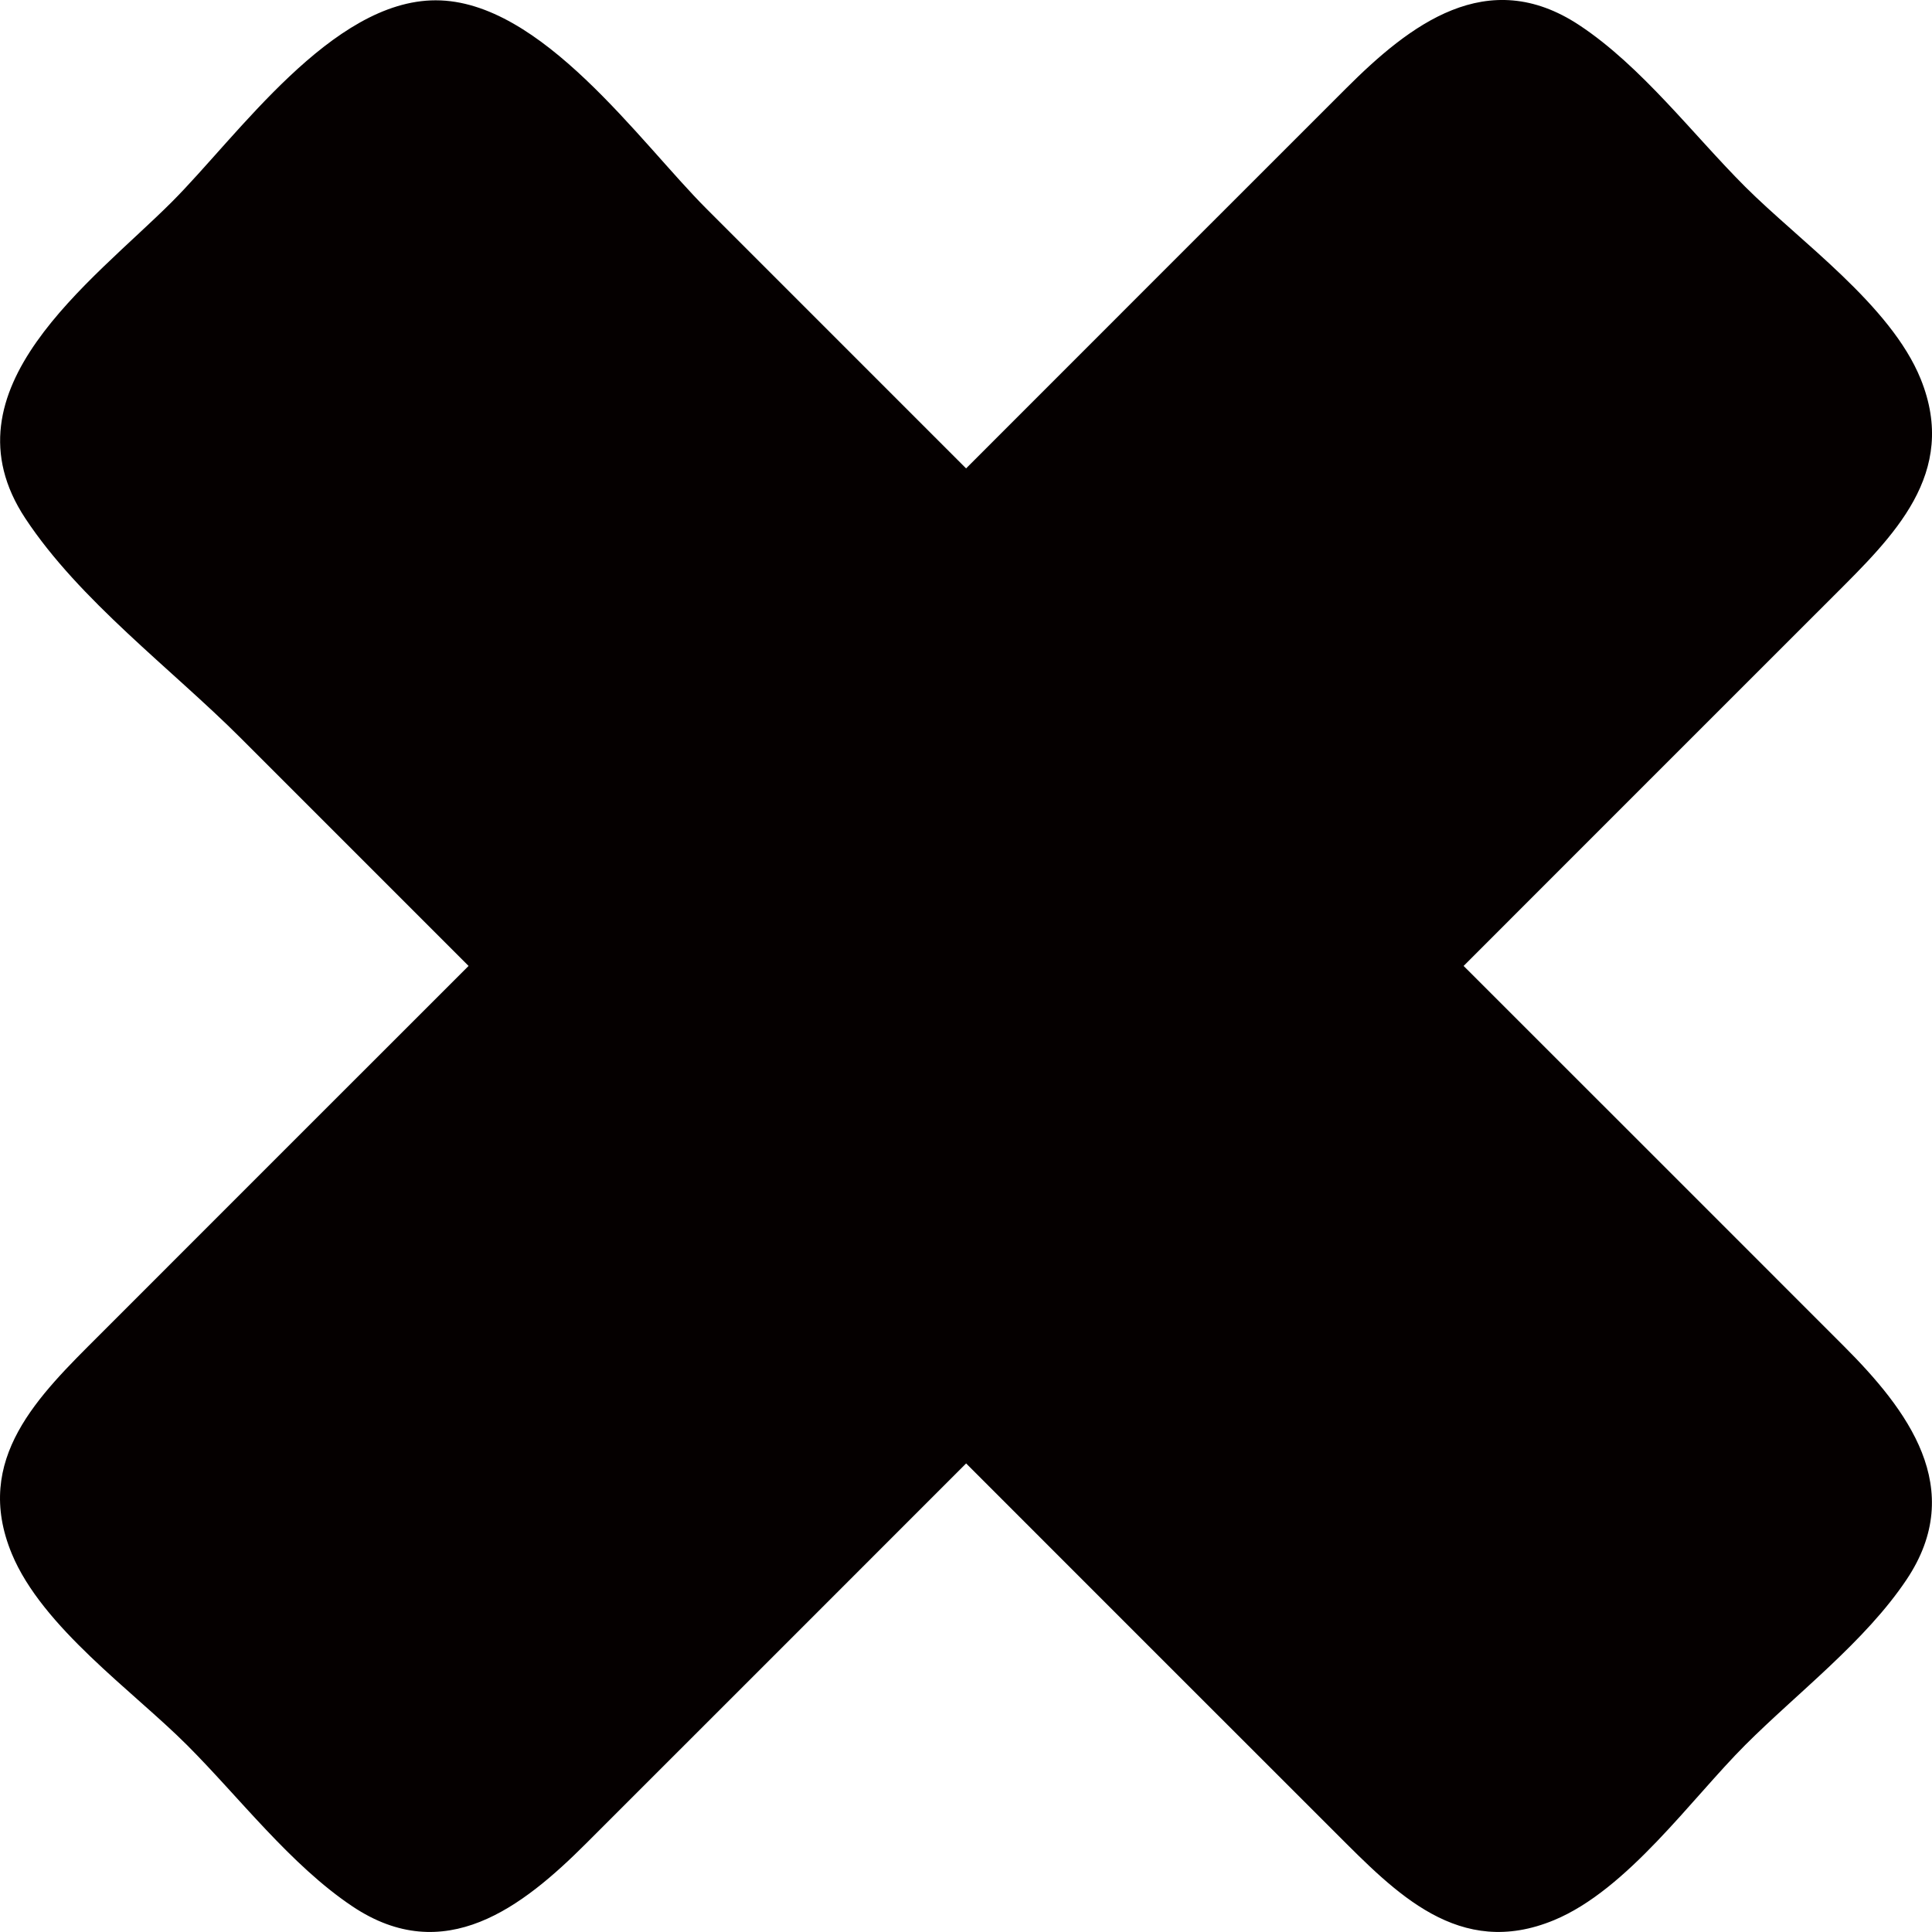 <?xml version="1.0"?><svg width="136.93" height="136.927" xmlns="http://www.w3.org/2000/svg">

 <g>
  <title>Layer 1</title>
  <g id="g3">
   <path fill="#050000" id="path10" d="m132.99,99.316c-6.597,-6.595 -13.189,-13.188 -19.785,-19.783c-3.288,-3.288 -6.576,-6.577 -9.864,-9.865c-1.915,-1.915 -0.106,-2.309 1.725,-4.14c8.093,-8.095 16.188,-16.19 24.281,-24.283c2.697,-2.7 5.927,-5.249 6.376,-9.333c0.617,-5.644 -4.11,-9.153 -7.651,-12.693c-5.773,-5.773 -17.326,-22.657 -27.023,-16.643c-7.658,4.75 -14.12,13.764 -20.432,20.076c-3.479,3.479 -6.957,6.957 -10.436,10.434c-2.15,2.15 -1.827,1.591 -3.996,-0.576c-8.051,-8.051 -16.104,-16.102 -24.157,-24.153c-2.328,-2.328 -4.845,-5.592 -8.057,-6.692c-6.127,-2.095 -10.011,2.47 -13.826,6.281c-5.602,5.602 -21.684,16.598 -18.467,26.012c1.098,3.213 4.361,5.729 6.688,8.059c4.404,4.404 8.807,8.807 13.212,13.212c3.648,3.648 7.296,7.296 10.945,10.947c2.167,2.167 2.726,1.845 0.576,3.996c-7.969,7.967 -15.936,15.936 -23.905,23.904c-2.152,2.152 -4.979,4.335 -6.608,6.962c-3.749,6.042 0.466,10.843 4.523,14.898c5.48,5.48 15.905,20.748 24.816,19.772c8.071,-0.884 17.021,-14.063 22.218,-19.261c4.016,-4.012 8.029,-8.025 12.043,-12.039c2.167,-2.167 1.845,-2.726 3.994,-0.575c8.245,8.242 16.489,16.485 24.732,24.729c2.883,2.883 5.76,6.67 10.104,7.146c5.642,0.617 9.15,-4.11 12.691,-7.65c5.942,-5.942 24.881,-19.152 15.283,-28.742"/>
   <path fill="#050000" id="path12" d="m32.108,5.382c2.126,2.13 -22.226,24.48 -25.087,26.422c-4.748,3.223 4.856,-9.947 5.78,-10.959c1.488,-1.628 16.647,-18.123 19.307,-15.463"/>
   <path fill="#050000" id="path14" d="m38.985,73.616c2.172,2.18 -28.186,30.286 -31.196,32.637c-1.428,1.116 -3.703,2.102 -2.241,-0.648c2.541,-4.777 6.725,-8.94 10.396,-12.841c1.652,-1.754 20.405,-21.785 23.041,-19.148"/>
   <path fill="#050000" id="path16" d="m99.911,73.616c-2.167,2.172 28.184,30.286 31.193,32.637c1.429,1.116 3.705,2.102 2.243,-0.648c-2.539,-4.777 -6.724,-8.94 -10.394,-12.841c-1.65,-1.754 -20.405,-21.785 -23.042,-19.148"/>
   <path fill="#050000" id="path18" d="m32.108,5.382c1.841,-1.838 36.188,33.275 34.731,34.733c-1.558,1.562 -39.278,-30.17 -34.731,-34.733"/>
   <path fill="#050000" id="path20" d="m105.076,5.382c-2.129,2.132 22.224,24.48 25.086,26.422c4.746,3.223 -4.855,-9.947 -5.781,-10.959c-1.485,-1.626 -16.649,-18.123 -19.305,-15.463"/>
   <path fill="#050000" id="path22" d="m105.076,5.382c-1.836,-1.834 -35.94,33.008 -34.476,34.473c1.579,1.584 39.015,-29.926 34.476,-34.473"/>
   <path fill="#050000" id="path24" d="m132.569,31.309c-1.838,-1.838 -20.787,18.733 -22.4,20.36c-3.009,3.038 -7.01,6.294 -9.028,10.148c-1.559,2.978 5.516,-1.839 5.892,-2.13c3.065,-2.374 29.68,-24.242 25.536,-28.378"/>
   <path fill="#050000" id="path26" d="m68.087,95.791c-1.589,-1.594 -19.854,17.809 -21.491,19.445c-4.685,4.684 -9.672,9.238 -13.859,14.391c-2.32,2.854 -1.628,4.019 1.6,1.941c3.205,-2.06 37.682,-31.851 33.75,-35.777"/>
   <path fill="#050000" id="path28" d="m6.914,31.309c1.829,-1.833 20.79,18.735 22.399,20.36c3.011,3.04 7.008,6.294 9.029,10.148c1.56,2.978 -5.514,-1.839 -5.89,-2.13c-3.064,-2.371 -29.683,-24.255 -25.538,-28.378"/>
   <path fill="#050000" id="path30" d="m71.536,95.937c1.603,-1.607 19.133,17.082 20.689,18.639c4.686,4.684 9.672,9.24 13.857,14.39c2.317,2.855 1.627,4.018 -1.599,1.942c-3.206,-2.061 -36.933,-30.998 -32.947,-34.971"/>
   <path fill="#050000" id="path32" d="m30.881,0.022c-7.374,0 -14.027,9.615 -18.709,14.297c-5.675,5.674 -16.408,13.272 -10.383,22.412c3.84,5.826 10.373,10.68 15.26,15.567c5.387,5.388 10.777,10.771 16.161,16.163c-8.732,8.721 -17.454,17.452 -26.181,26.179c-4.257,4.257 -8.981,8.757 -6.191,15.486c2.154,5.201 8.574,9.712 12.414,13.552c3.698,3.698 7.337,8.499 11.725,11.435c6.522,4.365 12.054,0.048 16.563,-4.459c8.978,-8.978 17.962,-17.951 26.934,-26.934c8.722,8.732 17.454,17.454 26.181,26.179c4.257,4.255 8.753,8.979 15.485,6.191c5.199,-2.153 9.711,-8.571 13.552,-12.412c3.697,-3.697 8.499,-7.335 11.434,-11.723c4.325,-6.462 0.058,-12.045 -4.458,-16.563c-8.979,-8.978 -17.952,-17.96 -26.935,-26.932c8.722,-8.732 17.454,-17.456 26.182,-26.183c4.242,-4.242 8.927,-8.711 6.212,-15.419c-2.119,-5.23 -8.59,-9.774 -12.435,-13.62c-3.701,-3.699 -7.355,-8.548 -11.768,-11.46c-6.517,-4.301 -12.021,-0.013 -16.521,4.485c-8.978,8.978 -17.96,17.951 -26.932,26.934c-6.127,-6.135 -12.26,-12.26 -18.39,-18.392c-4.735,-4.732 -11.717,-14.787 -19.2,-14.783m-5.93,132.153c-6.719,-6.717 -29.727,-22.531 -19.429,-32.829c10.296,-10.294 20.59,-20.591 30.887,-30.886c-6.553,-6.552 -13.106,-13.107 -19.661,-19.66c-5.181,-5.181 -20.182,-15.68 -11.922,-23.938c6.609,-6.608 13.221,-13.217 19.831,-19.825c8.307,-8.303 17.728,5.276 23.09,10.636c6.891,6.891 13.782,13.782 20.673,20.671c0.104,0.104 17.34,-17.238 18.626,-18.522c5.156,-5.156 16.596,-21.437 24.944,-13.079c7.122,5.452 13.205,13.201 19.557,19.548c8.67,8.668 -4.56,17.713 -10.288,23.443c-6.909,6.909 -13.817,13.818 -20.727,20.728c10.312,10.309 22.737,20.149 31.657,31.657c8.243,8.24 -7.113,18.976 -12.248,24.109c-5.53,5.527 -12.562,15.199 -20.584,7.178c-6.651,-6.65 -13.301,-13.302 -19.953,-19.952c-2.148,-2.147 -9.521,-12.34 -12.118,-9.746c-6.862,6.862 -13.724,13.722 -20.585,20.584c-4.958,4.954 -13.975,17.677 -21.75,9.883"/>
  </g>
 </g>
</svg>